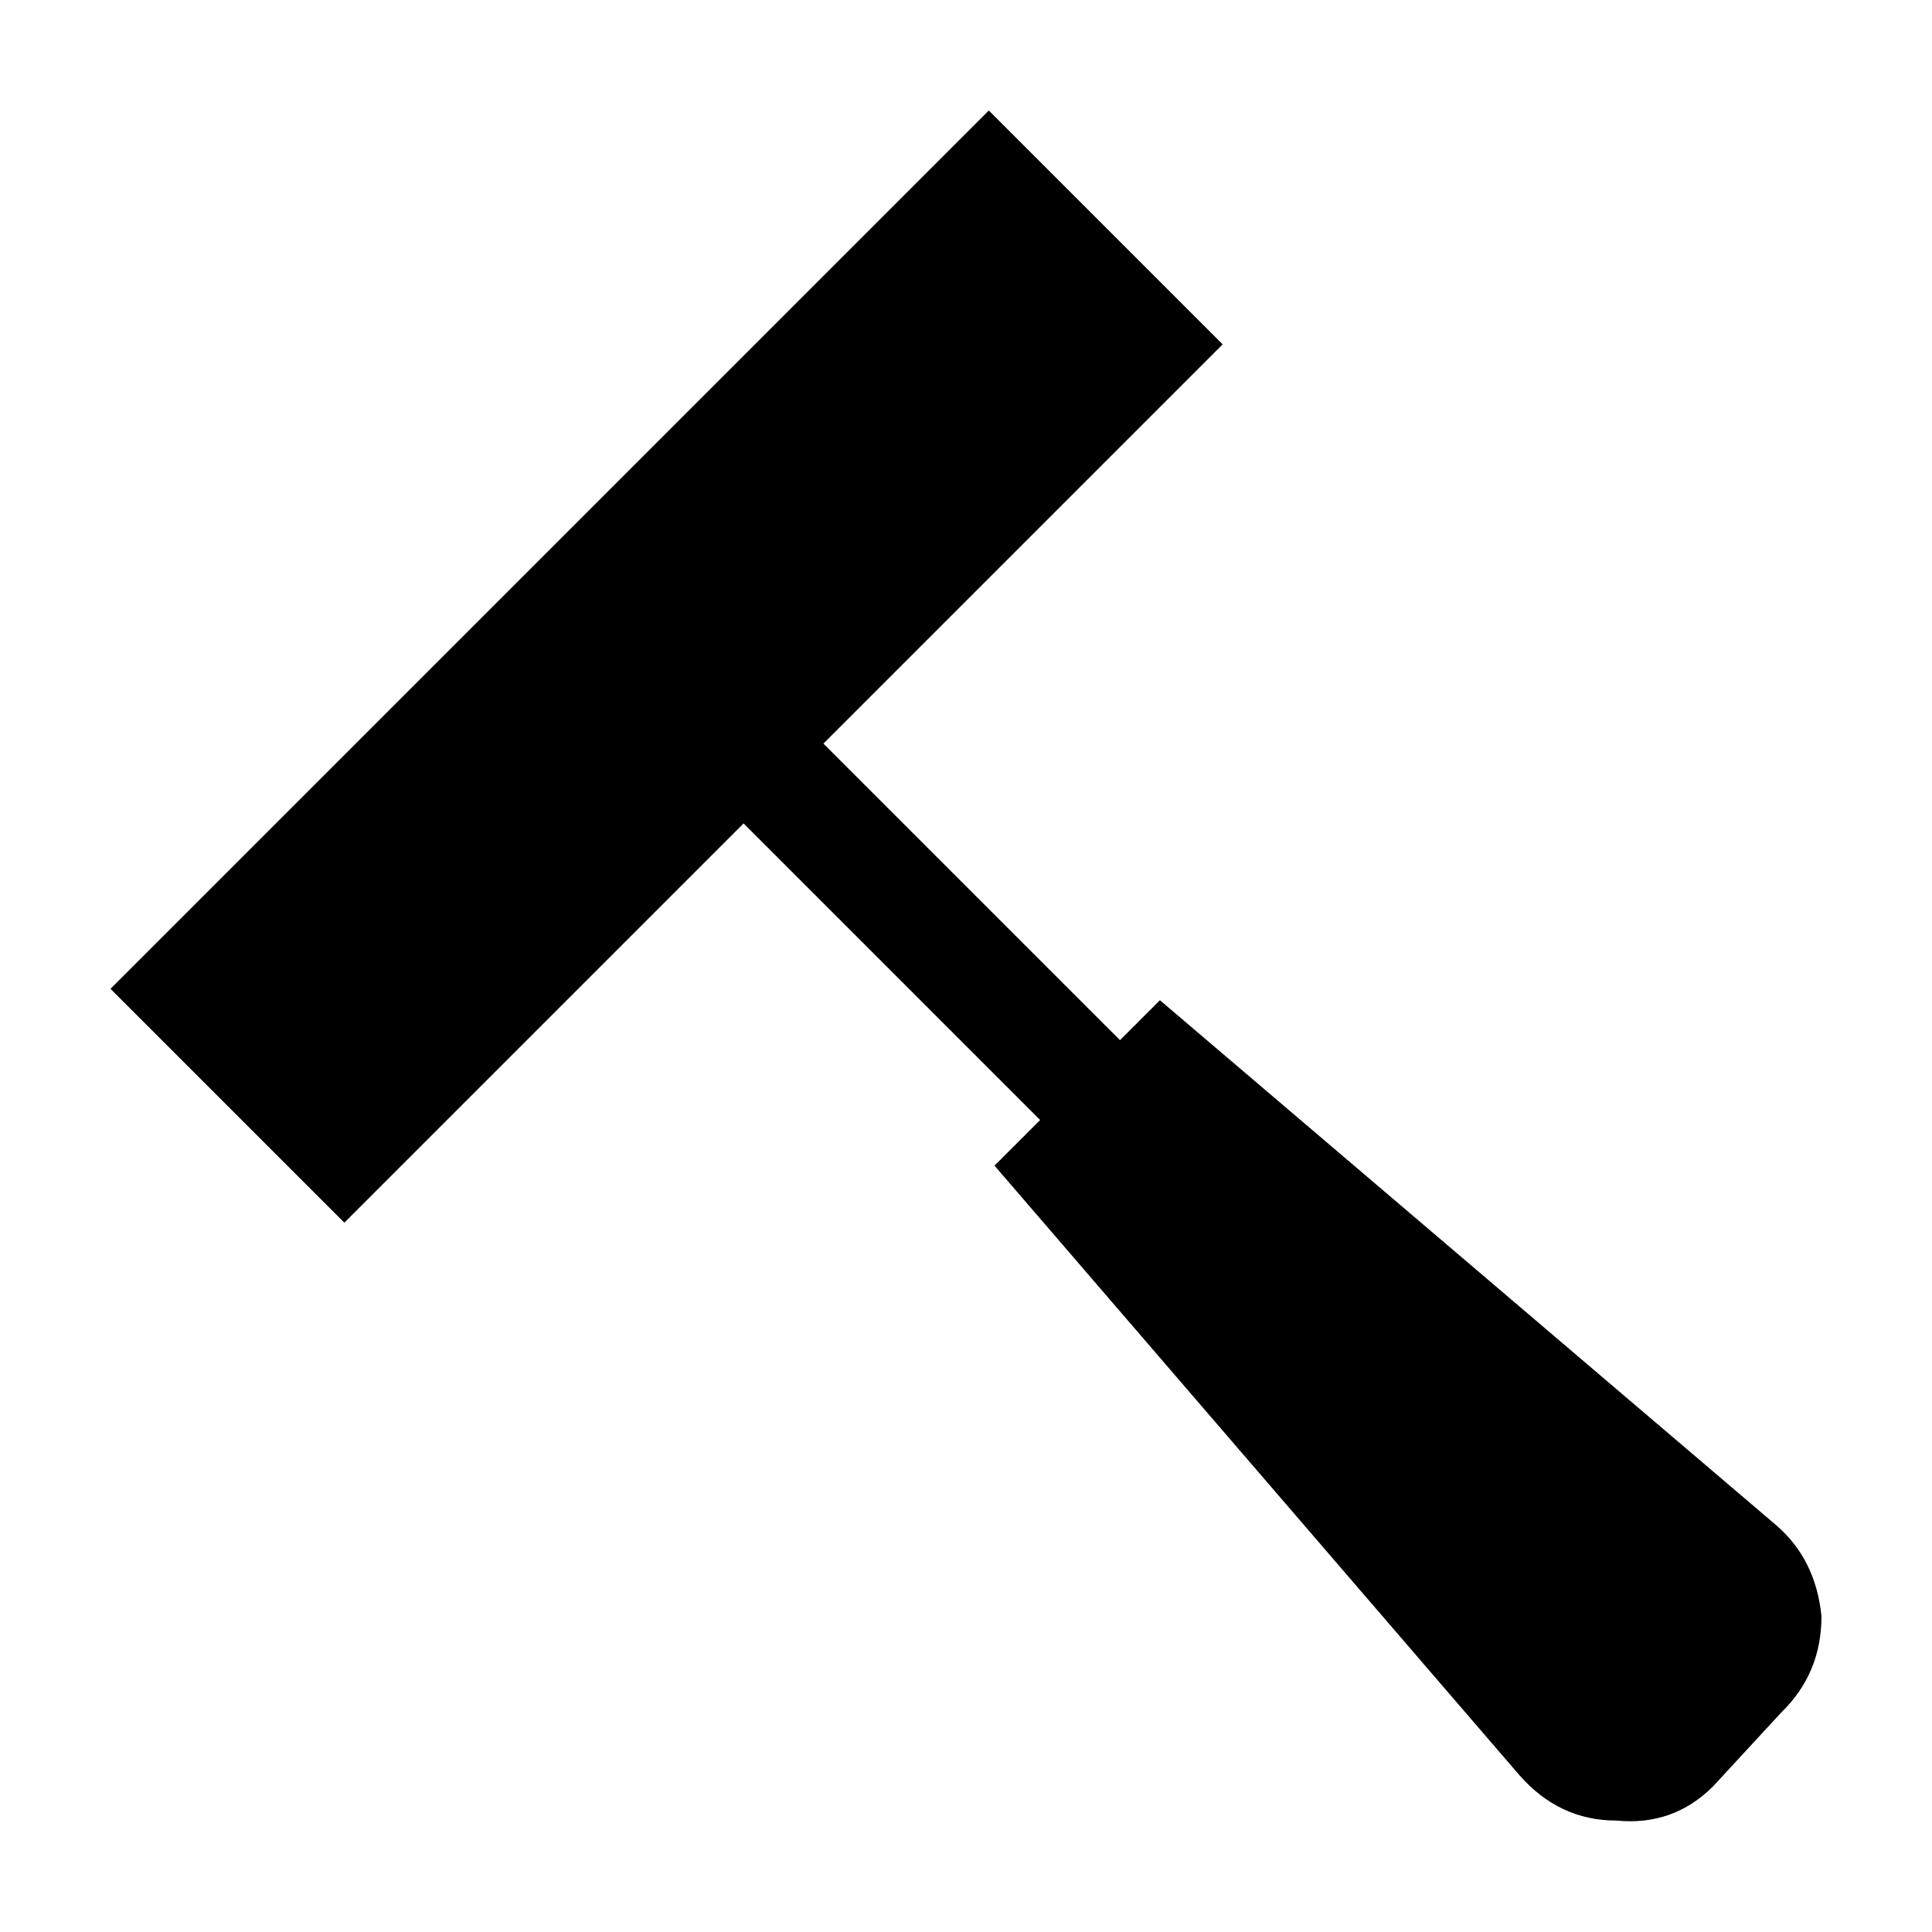 <?xml version="1.0" encoding="UTF-8"?>
<!-- Uploaded to: ICON Repo, www.svgrepo.com, Generator: ICON Repo Mixer Tools -->
<svg fill="#000000" width="800px" height="800px" version="1.1" viewBox="144 144 512 512" xmlns="http://www.w3.org/2000/svg">
 <path d="m572.3 626.46c10.078 1.008 18.641-2.016 25.695-9.07l18.137-19.648c7.055-6.883 10.578-15.363 10.578-25.441-1.004-10.074-5.035-18.137-12.09-24.184l-163.23-139.05-10.578 10.582-78.598-78.594 105.8-105.8-61.969-61.969-232.76 232.76 61.969 61.969 105.8-105.8 78.594 78.598-12.094 12.09 139.05 161.47c7.055 8.059 15.621 12.09 25.695 12.09z"/>
</svg>